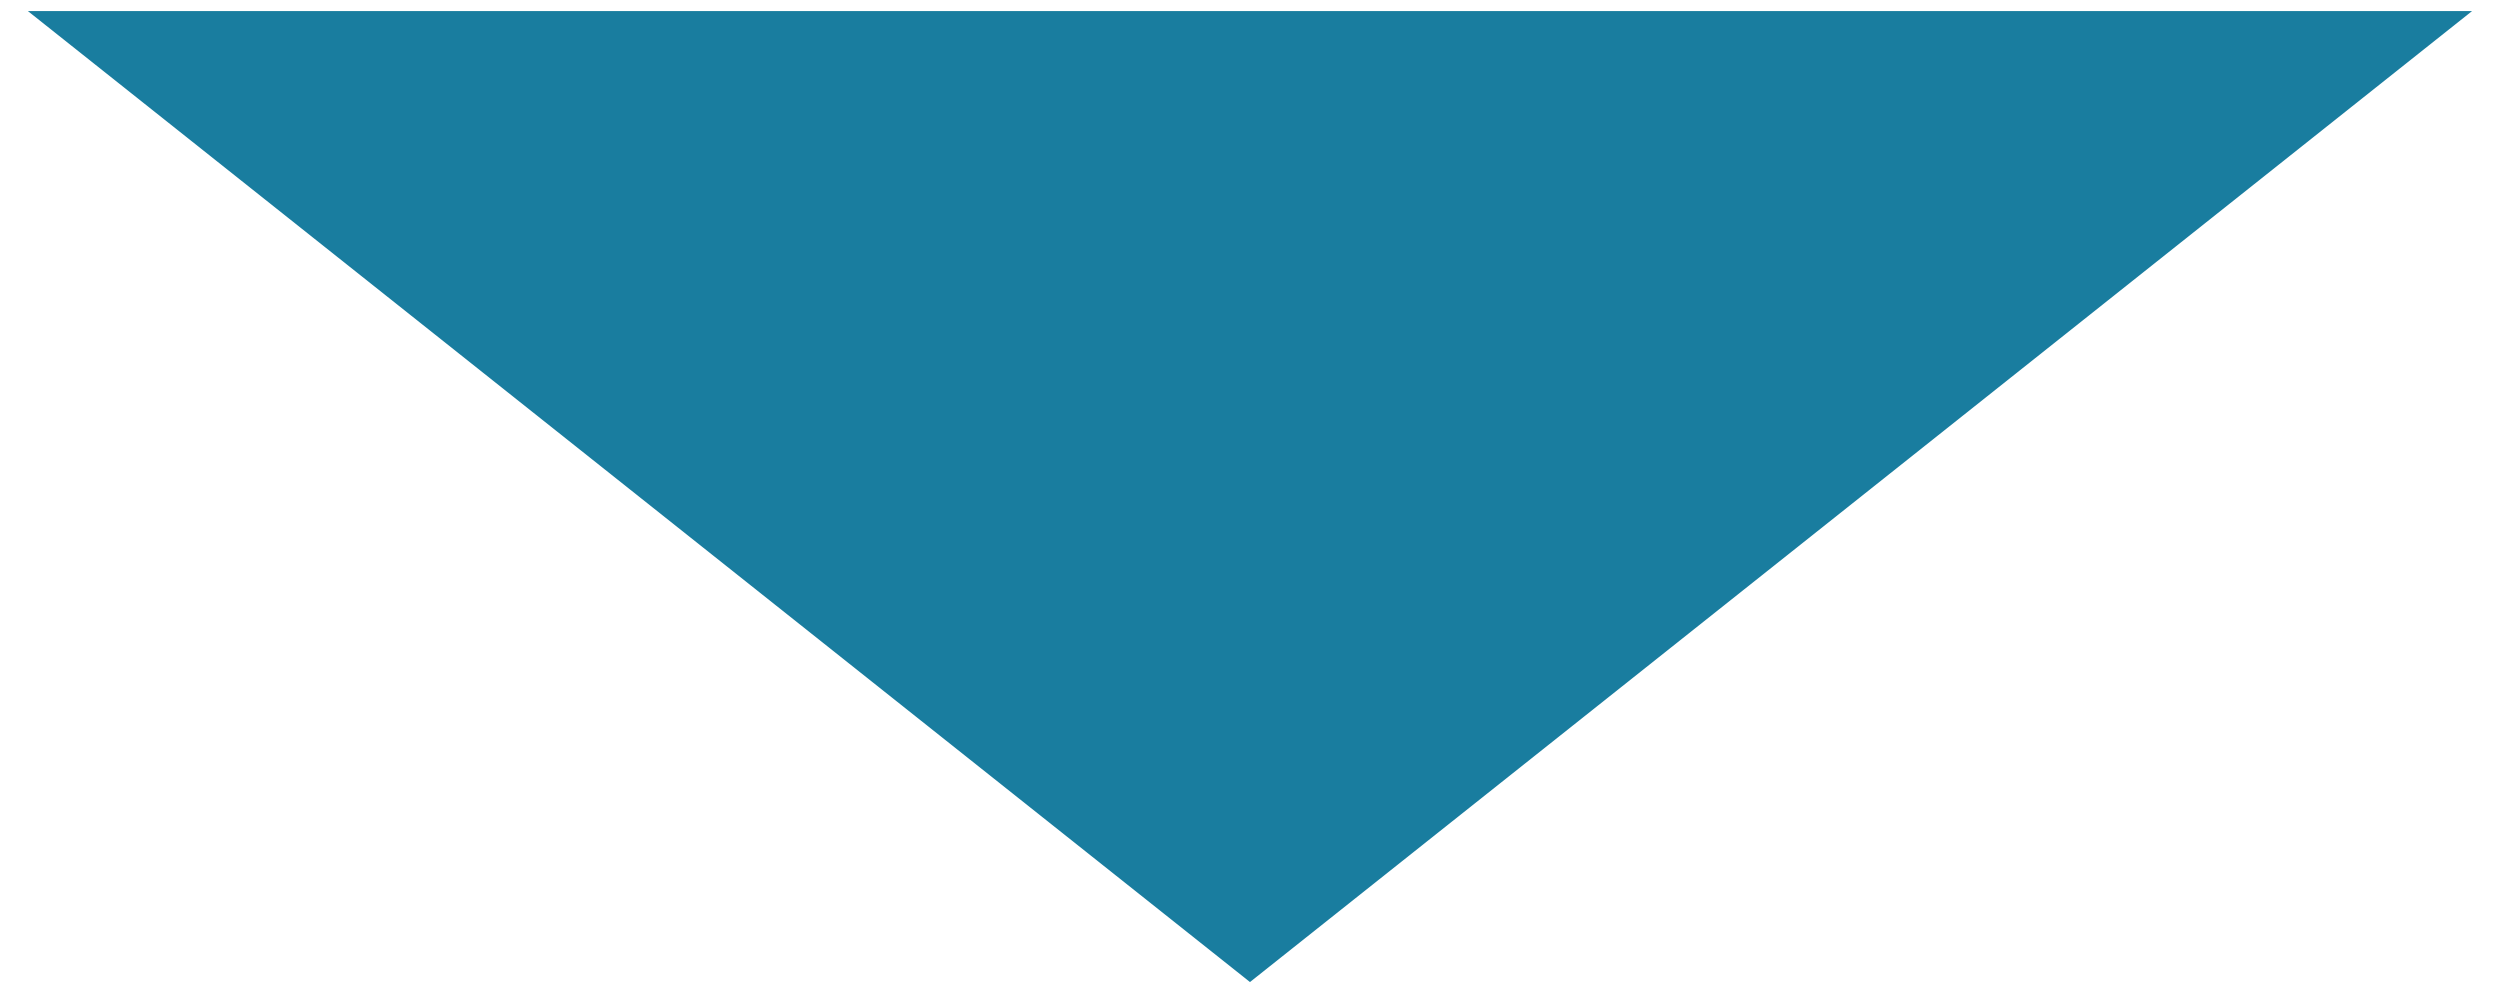 <?xml version="1.0" encoding="UTF-8"?>
<svg id="Layer_1" data-name="Layer 1" xmlns="http://www.w3.org/2000/svg" viewBox="0 0 450.59 179">
  <defs>
    <style>
      .cls-1 {
        fill: #197d9f;
        stroke-width: 0px;
      }
    </style>
  </defs>
  <polygon class="cls-1" points="225.29 177 5.03 2 445.55 2 225.29 177"/>
</svg>
